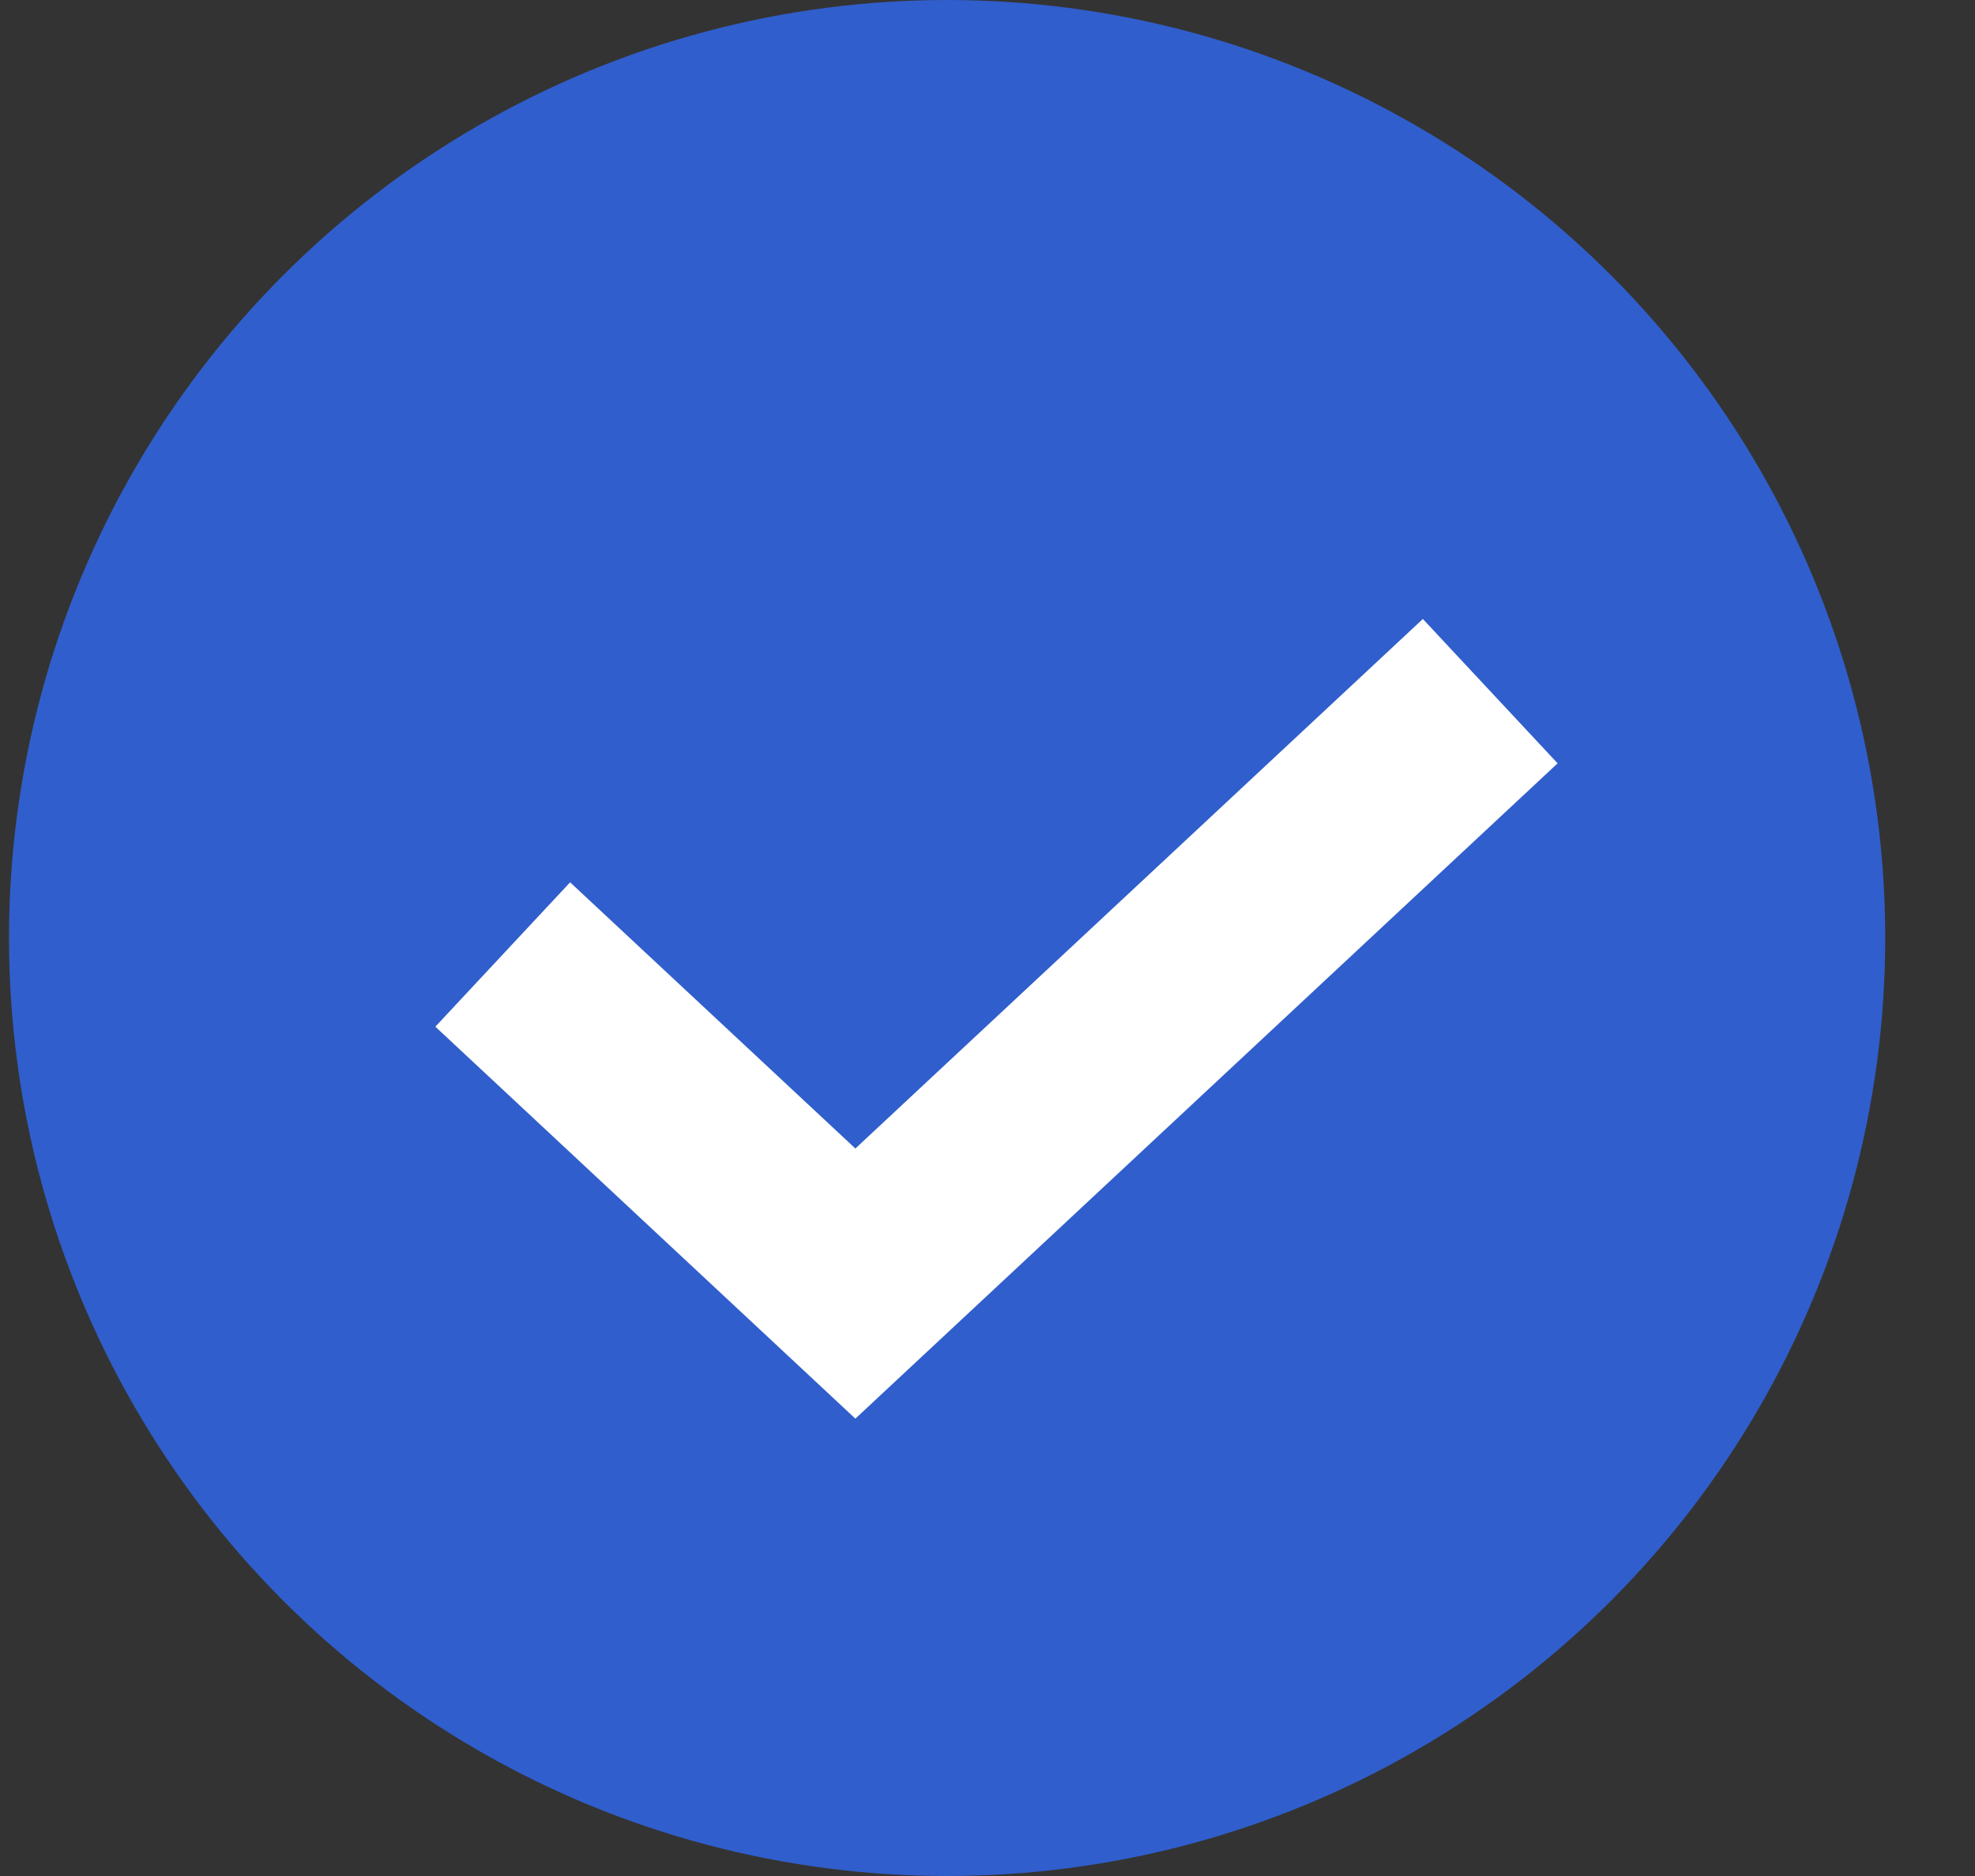 <svg width="20" height="19" viewBox="0 0 20 19" fill="none" xmlns="http://www.w3.org/2000/svg">
<rect x="0" y="0" width="20" height="19" fill="#333333" stroke="none"/>
<circle cx="9.591" cy="9.5" r="9.5" fill="#305ECC"/>
<path d="M5.091 9.667L8.662 13L15.091 7" stroke="white" stroke-width="2"/>
</svg>
